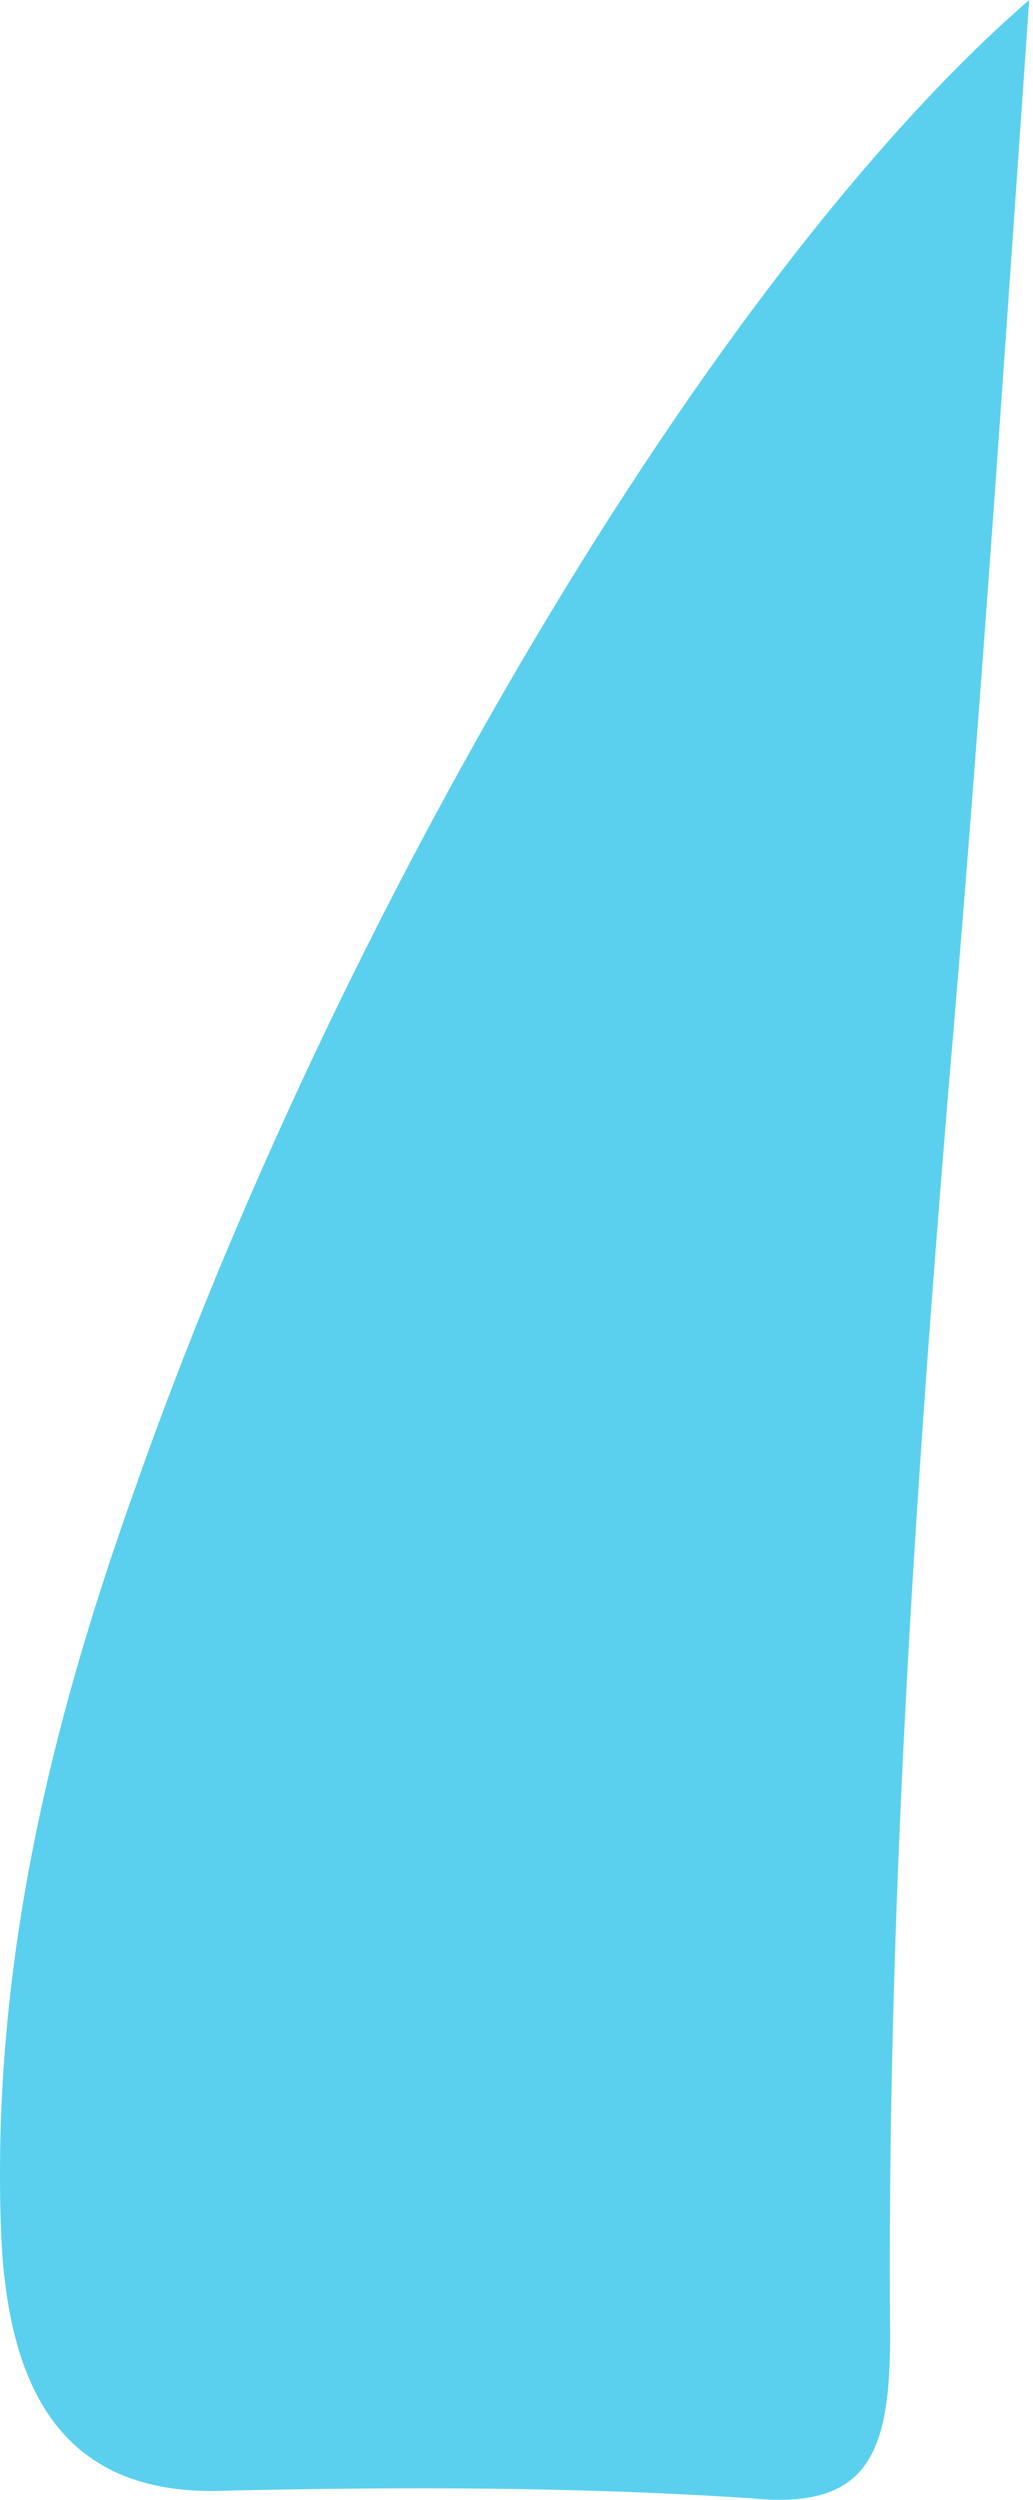 <?xml version="1.0" encoding="UTF-8"?> <svg xmlns="http://www.w3.org/2000/svg" width="43" height="104" viewBox="0 0 43 104" fill="none"> <path d="M42.842 0C41.712 16.285 40.724 30.973 39.453 45.662C38.04 62.905 36.91 79.988 37.052 97.231C37.052 102.18 36.063 104.416 31.261 103.937C24.058 103.458 16.714 103.458 9.511 103.617C2.873 103.937 0.331 99.785 0.048 92.92C-0.375 82.064 2.026 72.005 5.557 62.106C13.889 38.318 29.566 11.495 42.842 0Z" fill="#5AD0EE"></path> </svg> 